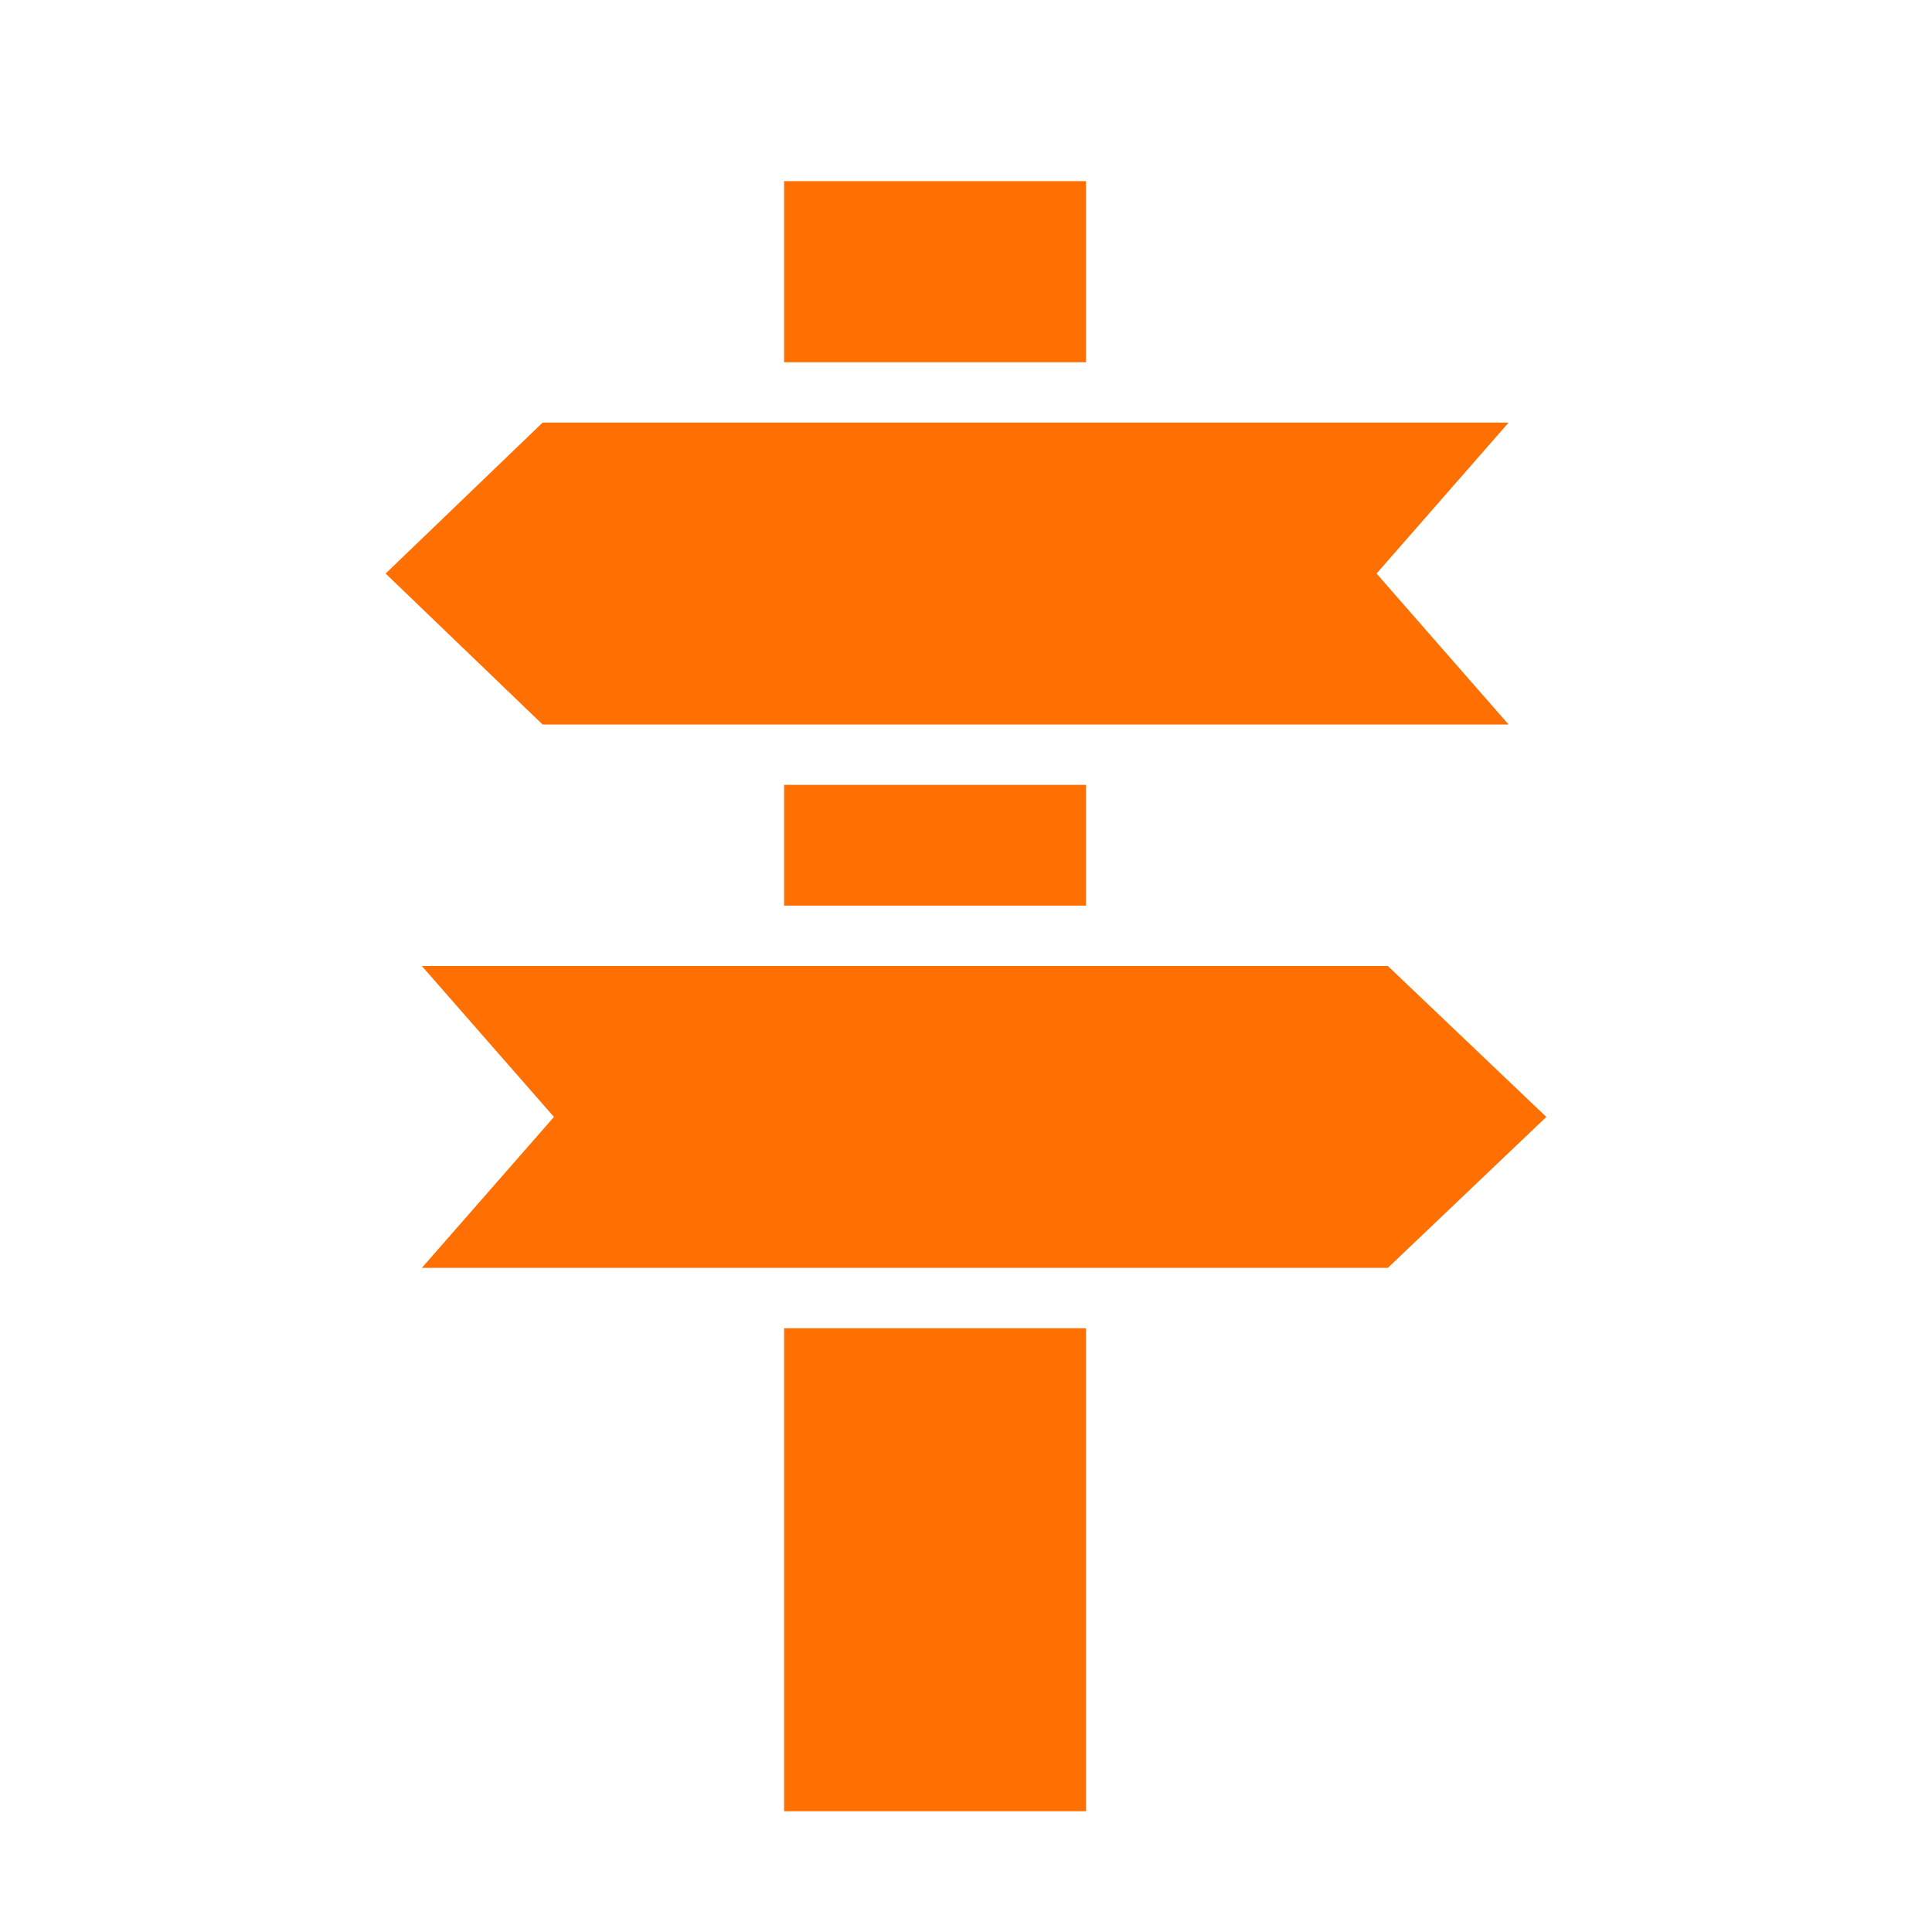 <svg version="1.1" xmlns="http://www.w3.org/2000/svg" width="16" height="16" viewBox="0 0 1024 1024">
  <path fill="#ff6f01" d="M575.584 96h-160v96h160v-96zM575.584 480v-64h-160v64h160zM415.584 960h160v-256h-160v256zM799.584 384l-69.984-80 69.984-80h-512l-83.2 80 83.2 80h512zM735.584 512h-512l70.016 80-70.016 80h512l84-80-84-80z"></path>
</svg>
